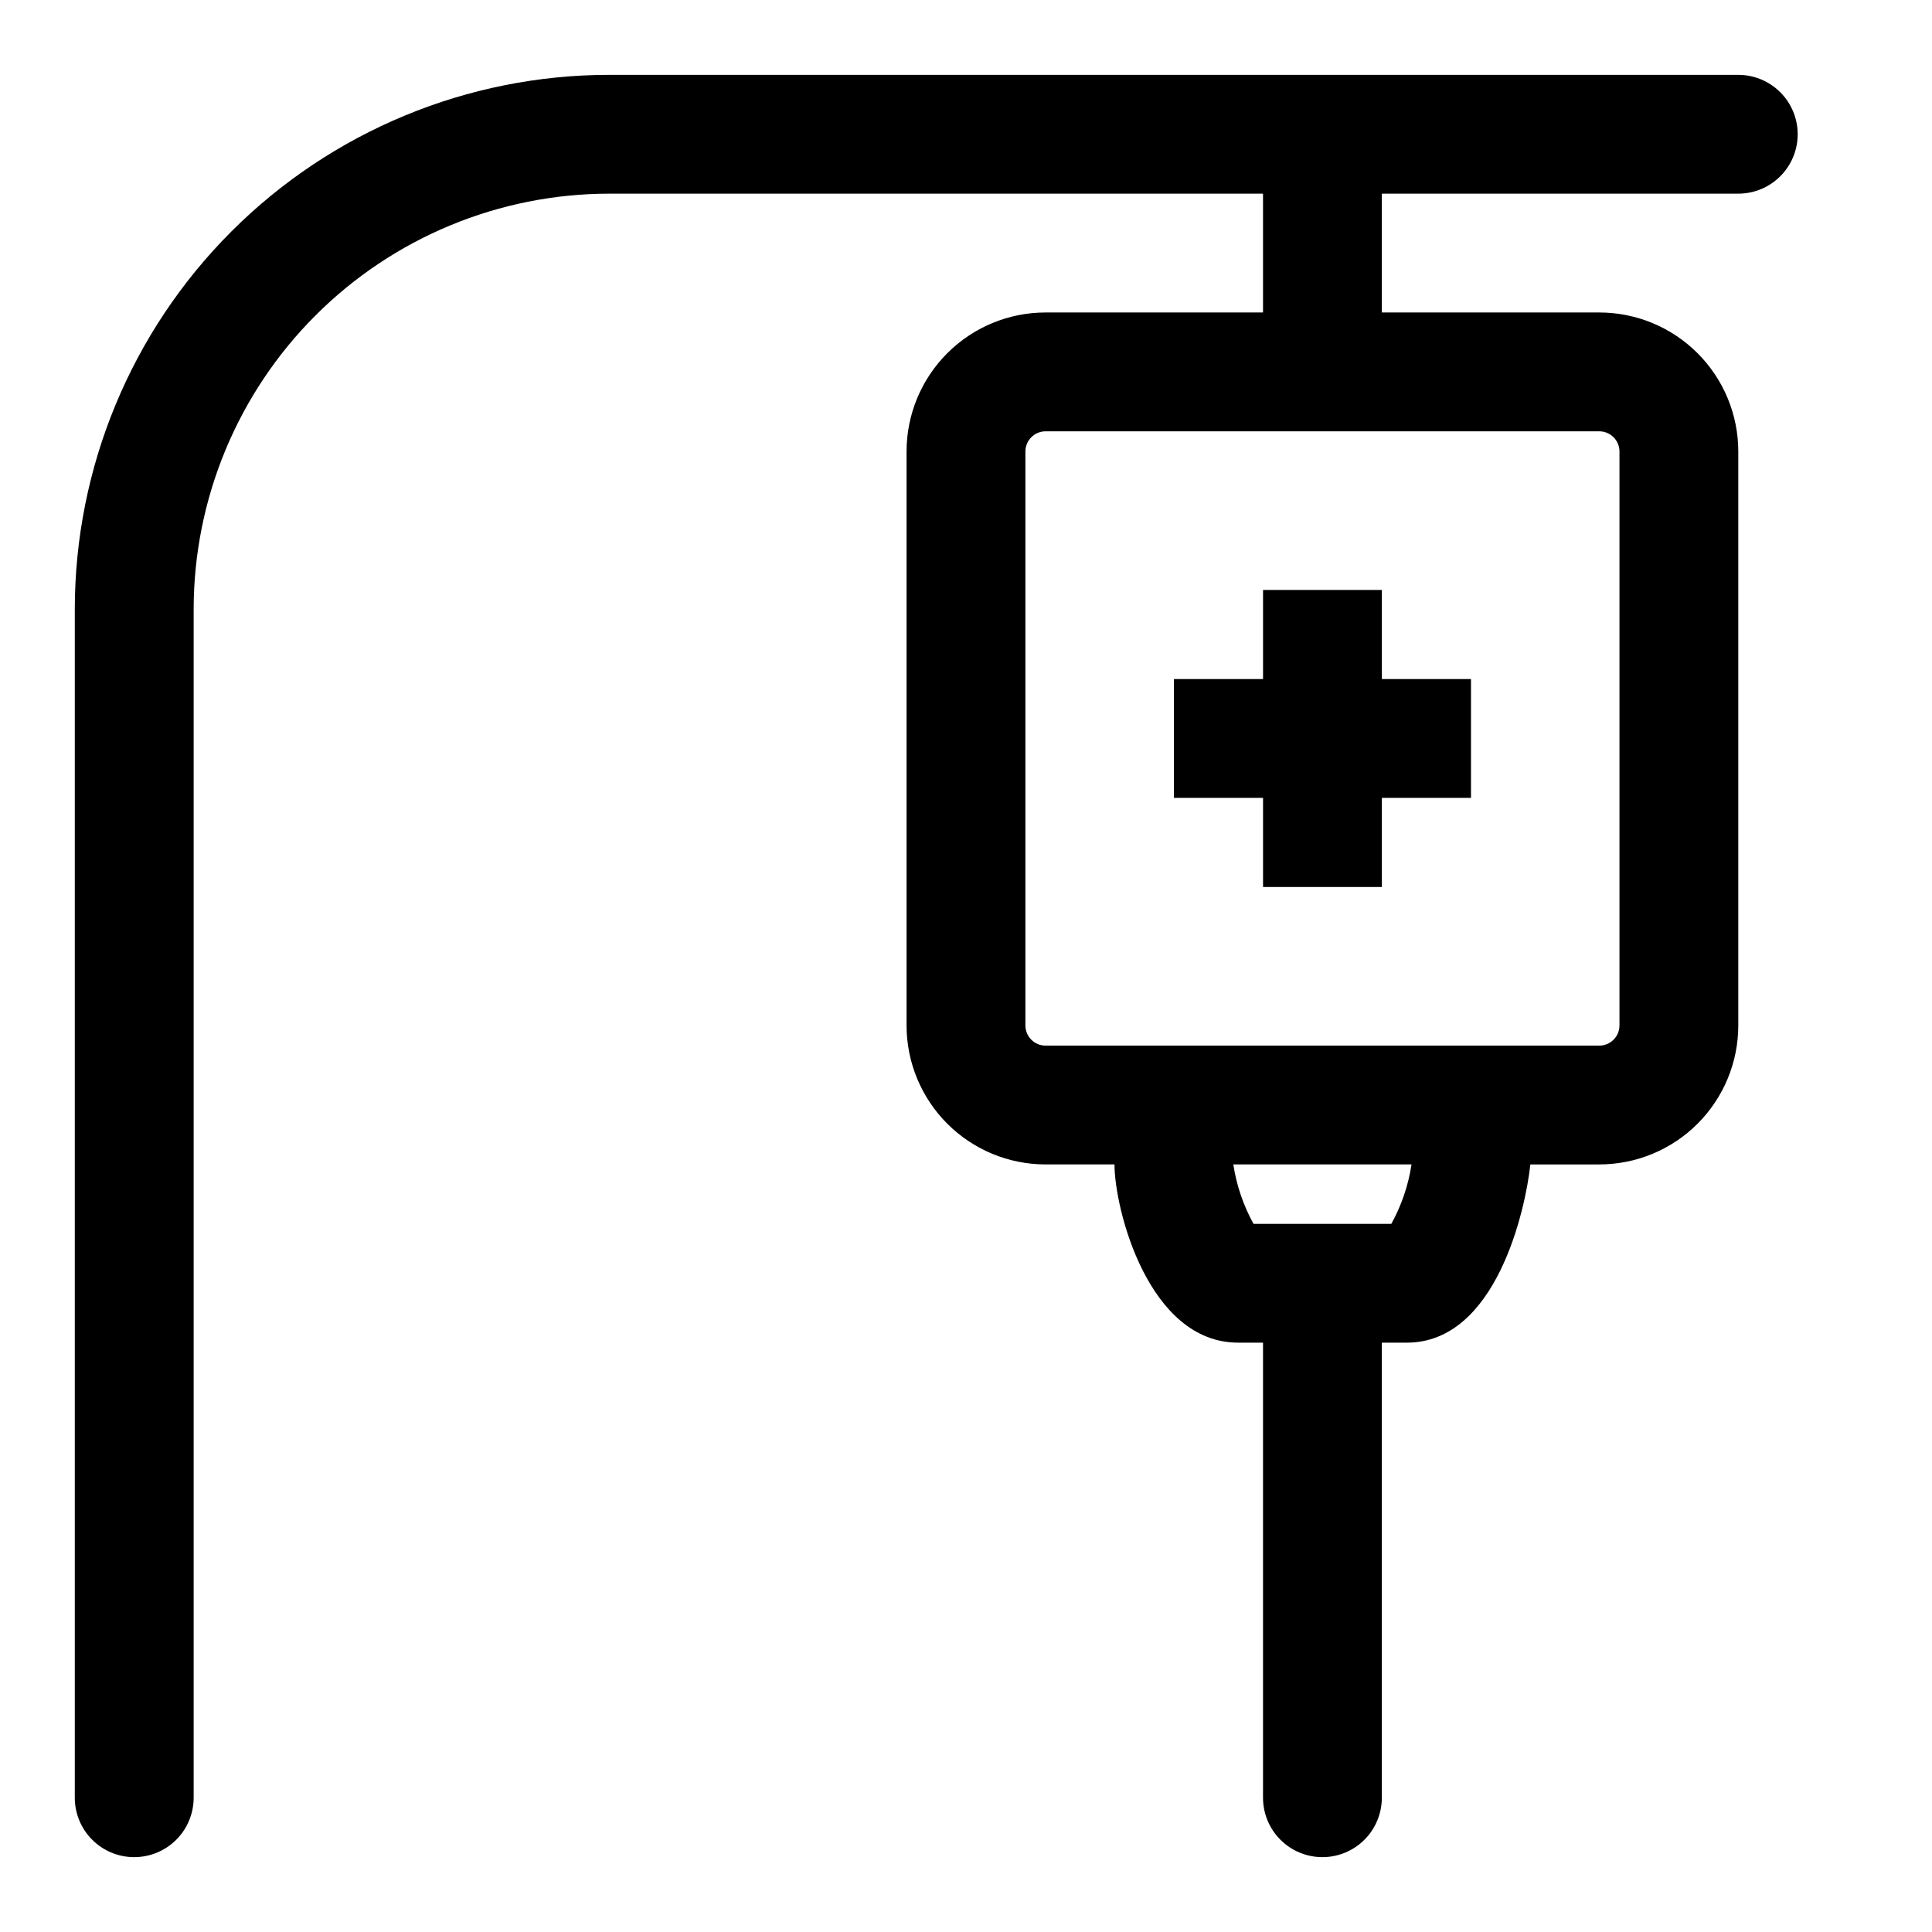 <?xml version="1.0" encoding="UTF-8"?>
<!-- Uploaded to: ICON Repo, www.svgrepo.com, Generator: ICON Repo Mixer Tools -->
<svg fill="#000000" width="800px" height="800px" version="1.1" viewBox="144 144 512 512" xmlns="http://www.w3.org/2000/svg">
 <g>
  <path d="m179.58 636.16c4.176 0 8.18-1.66 11.133-4.613s4.609-6.957 4.609-11.133v-314.88c0-29.23 11.613-57.262 32.281-77.93s48.699-32.281 77.93-32.281h173.18v31.488h-57.625c-9.77 0-19.141 3.883-26.047 10.793-6.91 6.906-10.793 16.277-10.793 26.051v152.09c0 9.77 3.883 19.141 10.793 26.051 6.906 6.91 16.277 10.789 26.047 10.789h18.266c0 11.809 8.973 47.23 32.746 47.23l6.613 0.004v120.6c0 5.625 3 10.824 7.871 13.637s10.875 2.812 15.746 0c4.871-2.812 7.871-8.012 7.871-13.637v-120.6h6.613c23.773 0 31.488-35.426 32.746-47.23h18.262v-0.004c9.773 0 19.145-3.879 26.051-10.789 6.91-6.91 10.793-16.281 10.793-26.051v-152.09c0-9.773-3.883-19.145-10.793-26.051-6.906-6.91-16.277-10.793-26.051-10.793h-57.621v-31.488h94.465c5.625 0 10.82-3 13.633-7.871s2.812-10.871 0-15.742c-2.812-4.871-8.008-7.875-13.633-7.875h-299.14c-37.582 0-73.621 14.93-100.2 41.504-26.574 26.574-41.504 62.613-41.504 100.2v314.88c0 4.176 1.66 8.18 4.613 11.133s6.957 4.613 11.133 4.613zm333.14-167.83h-36.527c-2.699-4.891-4.512-10.223-5.352-15.746h47.23c-0.84 5.523-2.652 10.855-5.352 15.746zm60.457-204.67v152.09c0 1.422-0.566 2.781-1.57 3.785-1.004 1.004-2.363 1.566-3.785 1.566h-146.73c-2.953 0-5.352-2.394-5.352-5.352v-152.09c0-2.957 2.398-5.356 5.352-5.356h146.73c2.957 0 5.356 2.398 5.356 5.356z"/>
  <path d="m478.72 363.32v15.742h31.488v-23.617h23.617v-31.488h-23.617v-23.613h-31.488v23.613h-23.617v31.488h23.617z"/>
 </g>
</svg>